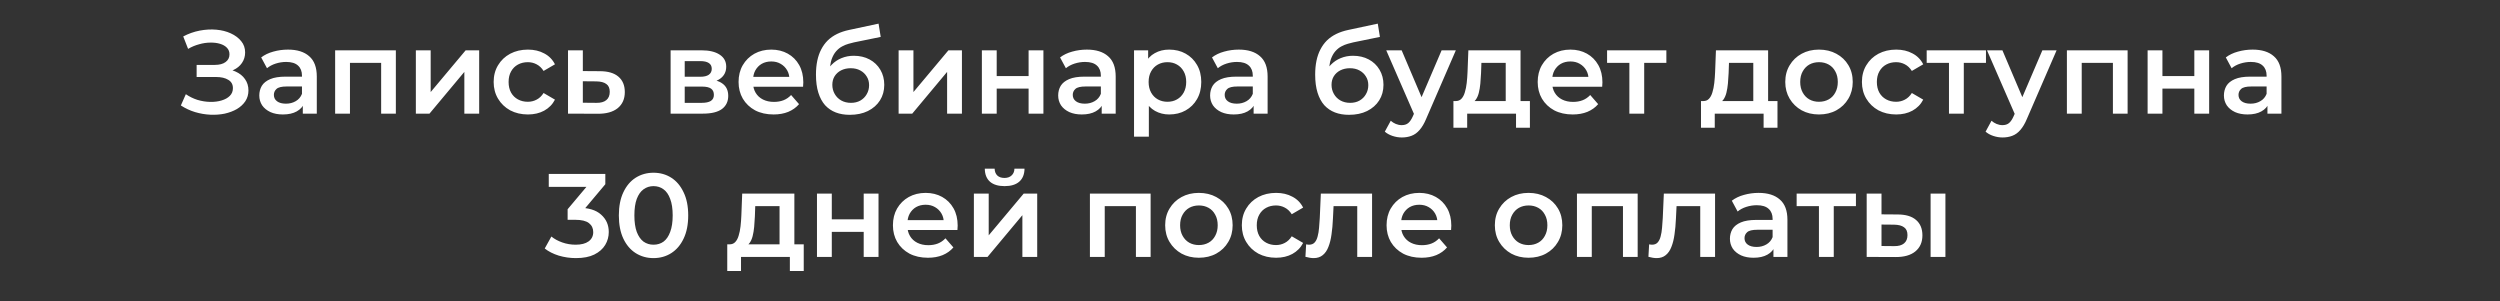 <?xml version="1.0" encoding="UTF-8"?> <svg xmlns="http://www.w3.org/2000/svg" width="506" height="61" viewBox="0 0 506 61" fill="none"><rect x="0" y="0" width="506" height="61" fill="#333333" stroke="none"/> <path d="M36.606 21.344L37.614 19.064C38.334 19.56 39.118 19.944 39.966 20.216C40.83 20.472 41.686 20.608 42.534 20.624C43.382 20.64 44.15 20.544 44.838 20.336C45.542 20.128 46.102 19.816 46.518 19.4C46.934 18.984 47.142 18.464 47.142 17.84C47.142 17.088 46.83 16.528 46.206 16.16C45.598 15.776 44.766 15.584 43.71 15.584H39.798V13.136H43.47C44.414 13.136 45.142 12.944 45.654 12.56C46.182 12.176 46.446 11.656 46.446 11C46.446 10.456 46.27 10.008 45.918 9.656C45.582 9.304 45.118 9.04 44.526 8.864C43.95 8.688 43.294 8.608 42.558 8.624C41.838 8.624 41.086 8.736 40.302 8.96C39.518 9.168 38.774 9.48 38.07 9.896L37.086 7.376C38.142 6.816 39.246 6.424 40.398 6.2C41.566 5.976 42.694 5.912 43.782 6.008C44.87 6.104 45.846 6.352 46.71 6.752C47.59 7.152 48.294 7.68 48.822 8.336C49.35 8.976 49.614 9.736 49.614 10.616C49.614 11.416 49.398 12.128 48.966 12.752C48.55 13.36 47.974 13.832 47.238 14.168C46.502 14.504 45.646 14.672 44.67 14.672L44.79 13.904C45.894 13.904 46.854 14.096 47.67 14.48C48.502 14.848 49.142 15.36 49.59 16.016C50.054 16.672 50.286 17.432 50.286 18.296C50.286 19.112 50.078 19.84 49.662 20.48C49.246 21.104 48.678 21.632 47.958 22.064C47.238 22.48 46.414 22.792 45.486 23C44.558 23.192 43.582 23.264 42.558 23.216C41.534 23.168 40.51 22.992 39.486 22.688C38.478 22.384 37.518 21.936 36.606 21.344ZM61.288 23V20.408L61.12 19.856V15.32C61.12 14.44 60.856 13.76 60.328 13.28C59.8 12.784 59 12.536 57.928 12.536C57.208 12.536 56.496 12.648 55.792 12.872C55.104 13.096 54.52 13.408 54.04 13.808L52.864 11.624C53.552 11.096 54.368 10.704 55.312 10.448C56.272 10.176 57.264 10.04 58.288 10.04C60.144 10.04 61.576 10.488 62.584 11.384C63.608 12.264 64.12 13.632 64.12 15.488V23H61.288ZM57.256 23.168C56.296 23.168 55.456 23.008 54.736 22.688C54.016 22.352 53.456 21.896 53.056 21.32C52.672 20.728 52.48 20.064 52.48 19.328C52.48 18.608 52.648 17.96 52.984 17.384C53.336 16.808 53.904 16.352 54.688 16.016C55.472 15.68 56.512 15.512 57.808 15.512H61.528V17.504H58.024C57 17.504 56.312 17.672 55.96 18.008C55.608 18.328 55.432 18.728 55.432 19.208C55.432 19.752 55.648 20.184 56.08 20.504C56.512 20.824 57.112 20.984 57.88 20.984C58.616 20.984 59.272 20.816 59.848 20.48C60.44 20.144 60.864 19.648 61.12 18.992L61.624 20.792C61.336 21.544 60.816 22.128 60.064 22.544C59.328 22.96 58.392 23.168 57.256 23.168ZM67.832 23V10.184H80.12V23H77.144V12.032L77.84 12.728H70.136L70.832 12.032V23H67.832ZM84.168 23V10.184H87.168V18.632L94.248 10.184H96.984V23H93.984V14.552L86.928 23H84.168ZM106.852 23.168C105.508 23.168 104.308 22.888 103.252 22.328C102.212 21.752 101.396 20.968 100.804 19.976C100.212 18.984 99.916 17.856 99.916 16.592C99.916 15.312 100.212 14.184 100.804 13.208C101.396 12.216 102.212 11.44 103.252 10.88C104.308 10.32 105.508 10.04 106.852 10.04C108.1 10.04 109.196 10.296 110.14 10.808C111.1 11.304 111.828 12.04 112.324 13.016L110.02 14.36C109.636 13.752 109.164 13.304 108.604 13.016C108.06 12.728 107.468 12.584 106.828 12.584C106.092 12.584 105.428 12.744 104.836 13.064C104.244 13.384 103.78 13.848 103.444 14.456C103.108 15.048 102.94 15.76 102.94 16.592C102.94 17.424 103.108 18.144 103.444 18.752C103.78 19.344 104.244 19.8 104.836 20.12C105.428 20.44 106.092 20.6 106.828 20.6C107.468 20.6 108.06 20.456 108.604 20.168C109.164 19.88 109.636 19.432 110.02 18.824L112.324 20.168C111.828 21.128 111.1 21.872 110.14 22.4C109.196 22.912 108.1 23.168 106.852 23.168ZM121.397 14.408C123.045 14.408 124.301 14.776 125.165 15.512C126.029 16.248 126.461 17.288 126.461 18.632C126.461 20.024 125.981 21.112 125.021 21.896C124.061 22.664 122.709 23.04 120.965 23.024L114.965 23V10.184H117.965V14.384L121.397 14.408ZM120.701 20.816C121.581 20.832 122.253 20.648 122.717 20.264C123.181 19.88 123.413 19.32 123.413 18.584C123.413 17.848 123.181 17.32 122.717 17C122.269 16.664 121.597 16.488 120.701 16.472L117.965 16.448V20.792L120.701 20.816ZM135.731 23V10.184H141.995C143.547 10.184 144.763 10.472 145.643 11.048C146.539 11.624 146.987 12.44 146.987 13.496C146.987 14.536 146.571 15.352 145.739 15.944C144.907 16.52 143.803 16.808 142.427 16.808L142.787 16.064C144.339 16.064 145.491 16.352 146.243 16.928C147.011 17.488 147.395 18.312 147.395 19.4C147.395 20.536 146.971 21.424 146.123 22.064C145.275 22.688 143.987 23 142.259 23H135.731ZM138.587 20.816H142.019C142.835 20.816 143.451 20.688 143.867 20.432C144.283 20.16 144.491 19.752 144.491 19.208C144.491 18.632 144.299 18.208 143.915 17.936C143.531 17.664 142.931 17.528 142.115 17.528H138.587V20.816ZM138.587 15.536H141.731C142.499 15.536 143.075 15.4 143.459 15.128C143.859 14.84 144.059 14.44 144.059 13.928C144.059 13.4 143.859 13.008 143.459 12.752C143.075 12.496 142.499 12.368 141.731 12.368H138.587V15.536ZM156.566 23.168C155.142 23.168 153.894 22.888 152.822 22.328C151.766 21.752 150.942 20.968 150.35 19.976C149.774 18.984 149.486 17.856 149.486 16.592C149.486 15.312 149.766 14.184 150.326 13.208C150.902 12.216 151.686 11.44 152.678 10.88C153.686 10.32 154.83 10.04 156.11 10.04C157.358 10.04 158.47 10.312 159.446 10.856C160.422 11.4 161.19 12.168 161.75 13.16C162.31 14.152 162.59 15.32 162.59 16.664C162.59 16.792 162.582 16.936 162.566 17.096C162.566 17.256 162.558 17.408 162.542 17.552H151.862V15.56H160.958L159.782 16.184C159.798 15.448 159.646 14.8 159.326 14.24C159.006 13.68 158.566 13.24 158.006 12.92C157.462 12.6 156.83 12.44 156.11 12.44C155.374 12.44 154.726 12.6 154.166 12.92C153.622 13.24 153.19 13.688 152.87 14.264C152.566 14.824 152.414 15.488 152.414 16.256V16.736C152.414 17.504 152.59 18.184 152.942 18.776C153.294 19.368 153.79 19.824 154.43 20.144C155.07 20.464 155.806 20.624 156.638 20.624C157.358 20.624 158.006 20.512 158.582 20.288C159.158 20.064 159.67 19.712 160.118 19.232L161.726 21.08C161.15 21.752 160.422 22.272 159.542 22.64C158.678 22.992 157.686 23.168 156.566 23.168ZM171.991 23.24C170.935 23.24 169.991 23.08 169.159 22.76C168.327 22.44 167.607 21.952 166.999 21.296C166.407 20.624 165.951 19.776 165.631 18.752C165.311 17.728 165.151 16.512 165.151 15.104C165.151 14.08 165.239 13.144 165.415 12.296C165.591 11.448 165.855 10.688 166.207 10.016C166.559 9.328 166.999 8.72 167.527 8.192C168.071 7.664 168.703 7.224 169.423 6.872C170.143 6.52 170.959 6.248 171.871 6.056L177.823 4.784L178.255 7.472L172.855 8.576C172.551 8.64 172.183 8.736 171.751 8.864C171.335 8.976 170.903 9.152 170.455 9.392C170.023 9.616 169.615 9.944 169.231 10.376C168.863 10.792 168.559 11.336 168.319 12.008C168.095 12.664 167.983 13.488 167.983 14.48C167.983 14.784 167.991 15.016 168.007 15.176C168.039 15.32 168.063 15.48 168.079 15.656C168.111 15.816 168.127 16.056 168.127 16.376L166.999 15.2C167.319 14.384 167.759 13.688 168.319 13.112C168.895 12.52 169.559 12.072 170.311 11.768C171.079 11.448 171.911 11.288 172.807 11.288C174.007 11.288 175.071 11.536 175.999 12.032C176.927 12.528 177.655 13.224 178.183 14.12C178.711 15.016 178.975 16.032 178.975 17.168C178.975 18.352 178.687 19.4 178.111 20.312C177.535 21.224 176.719 21.944 175.663 22.472C174.623 22.984 173.399 23.24 171.991 23.24ZM172.231 20.816C172.951 20.816 173.583 20.664 174.127 20.36C174.687 20.04 175.119 19.608 175.423 19.064C175.743 18.52 175.903 17.912 175.903 17.24C175.903 16.568 175.743 15.984 175.423 15.488C175.119 14.976 174.687 14.568 174.127 14.264C173.583 13.96 172.935 13.808 172.183 13.808C171.463 13.808 170.815 13.952 170.239 14.24C169.679 14.528 169.239 14.928 168.919 15.44C168.615 15.936 168.463 16.512 168.463 17.168C168.463 17.84 168.623 18.456 168.943 19.016C169.263 19.576 169.703 20.016 170.263 20.336C170.839 20.656 171.495 20.816 172.231 20.816ZM181.879 23V10.184H184.879V18.632L191.959 10.184H194.695V23H191.695V14.552L184.639 23H181.879ZM198.731 23V10.184H201.731V15.392H208.187V10.184H211.187V23H208.187V17.936H201.731V23H198.731ZM222.983 23V20.408L222.815 19.856V15.32C222.815 14.44 222.551 13.76 222.023 13.28C221.495 12.784 220.695 12.536 219.623 12.536C218.903 12.536 218.191 12.648 217.487 12.872C216.799 13.096 216.215 13.408 215.735 13.808L214.559 11.624C215.247 11.096 216.063 10.704 217.007 10.448C217.967 10.176 218.959 10.04 219.983 10.04C221.839 10.04 223.271 10.488 224.279 11.384C225.303 12.264 225.815 13.632 225.815 15.488V23H222.983ZM218.951 23.168C217.991 23.168 217.151 23.008 216.431 22.688C215.711 22.352 215.151 21.896 214.751 21.32C214.367 20.728 214.175 20.064 214.175 19.328C214.175 18.608 214.343 17.96 214.679 17.384C215.031 16.808 215.599 16.352 216.383 16.016C217.167 15.68 218.207 15.512 219.503 15.512H223.223V17.504H219.719C218.695 17.504 218.007 17.672 217.655 18.008C217.303 18.328 217.127 18.728 217.127 19.208C217.127 19.752 217.343 20.184 217.775 20.504C218.207 20.824 218.807 20.984 219.575 20.984C220.311 20.984 220.967 20.816 221.543 20.48C222.135 20.144 222.559 19.648 222.815 18.992L223.319 20.792C223.031 21.544 222.511 22.128 221.759 22.544C221.023 22.96 220.087 23.168 218.951 23.168ZM236.632 23.168C235.592 23.168 234.64 22.928 233.776 22.448C232.928 21.968 232.248 21.248 231.736 20.288C231.24 19.312 230.992 18.08 230.992 16.592C230.992 15.088 231.232 13.856 231.712 12.896C232.208 11.936 232.88 11.224 233.728 10.76C234.576 10.28 235.544 10.04 236.632 10.04C237.896 10.04 239.008 10.312 239.968 10.856C240.944 11.4 241.712 12.16 242.272 13.136C242.848 14.112 243.136 15.264 243.136 16.592C243.136 17.92 242.848 19.08 242.272 20.072C241.712 21.048 240.944 21.808 239.968 22.352C239.008 22.896 237.896 23.168 236.632 23.168ZM229.528 27.656V10.184H232.384V13.208L232.288 16.616L232.528 20.024V27.656H229.528ZM236.296 20.6C237.016 20.6 237.656 20.44 238.216 20.12C238.792 19.8 239.248 19.336 239.584 18.728C239.92 18.12 240.088 17.408 240.088 16.592C240.088 15.76 239.92 15.048 239.584 14.456C239.248 13.848 238.792 13.384 238.216 13.064C237.656 12.744 237.016 12.584 236.296 12.584C235.576 12.584 234.928 12.744 234.352 13.064C233.776 13.384 233.32 13.848 232.984 14.456C232.648 15.048 232.48 15.76 232.48 16.592C232.48 17.408 232.648 18.12 232.984 18.728C233.32 19.336 233.776 19.8 234.352 20.12C234.928 20.44 235.576 20.6 236.296 20.6ZM253.733 23V20.408L253.565 19.856V15.32C253.565 14.44 253.301 13.76 252.773 13.28C252.245 12.784 251.445 12.536 250.373 12.536C249.653 12.536 248.941 12.648 248.237 12.872C247.549 13.096 246.965 13.408 246.485 13.808L245.309 11.624C245.997 11.096 246.813 10.704 247.757 10.448C248.717 10.176 249.709 10.04 250.733 10.04C252.589 10.04 254.021 10.488 255.029 11.384C256.053 12.264 256.565 13.632 256.565 15.488V23H253.733ZM249.701 23.168C248.741 23.168 247.901 23.008 247.181 22.688C246.461 22.352 245.901 21.896 245.501 21.32C245.117 20.728 244.925 20.064 244.925 19.328C244.925 18.608 245.093 17.96 245.429 17.384C245.781 16.808 246.349 16.352 247.133 16.016C247.917 15.68 248.957 15.512 250.253 15.512H253.973V17.504H250.469C249.445 17.504 248.757 17.672 248.405 18.008C248.053 18.328 247.877 18.728 247.877 19.208C247.877 19.752 248.093 20.184 248.525 20.504C248.957 20.824 249.557 20.984 250.325 20.984C251.061 20.984 251.717 20.816 252.293 20.48C252.885 20.144 253.309 19.648 253.565 18.992L254.069 20.792C253.781 21.544 253.261 22.128 252.509 22.544C251.773 22.96 250.837 23.168 249.701 23.168ZM273.031 23.24C271.975 23.24 271.031 23.08 270.199 22.76C269.367 22.44 268.647 21.952 268.039 21.296C267.447 20.624 266.991 19.776 266.671 18.752C266.351 17.728 266.191 16.512 266.191 15.104C266.191 14.08 266.279 13.144 266.455 12.296C266.631 11.448 266.895 10.688 267.247 10.016C267.599 9.328 268.039 8.72 268.567 8.192C269.111 7.664 269.743 7.224 270.463 6.872C271.183 6.52 271.999 6.248 272.911 6.056L278.863 4.784L279.295 7.472L273.895 8.576C273.591 8.64 273.223 8.736 272.791 8.864C272.375 8.976 271.943 9.152 271.495 9.392C271.063 9.616 270.655 9.944 270.271 10.376C269.903 10.792 269.599 11.336 269.359 12.008C269.135 12.664 269.023 13.488 269.023 14.48C269.023 14.784 269.031 15.016 269.047 15.176C269.079 15.32 269.103 15.48 269.119 15.656C269.151 15.816 269.167 16.056 269.167 16.376L268.039 15.2C268.359 14.384 268.799 13.688 269.359 13.112C269.935 12.52 270.599 12.072 271.351 11.768C272.119 11.448 272.951 11.288 273.847 11.288C275.047 11.288 276.111 11.536 277.039 12.032C277.967 12.528 278.695 13.224 279.223 14.12C279.751 15.016 280.015 16.032 280.015 17.168C280.015 18.352 279.727 19.4 279.151 20.312C278.575 21.224 277.759 21.944 276.703 22.472C275.663 22.984 274.439 23.24 273.031 23.24ZM273.271 20.816C273.991 20.816 274.623 20.664 275.167 20.36C275.727 20.04 276.159 19.608 276.463 19.064C276.783 18.52 276.943 17.912 276.943 17.24C276.943 16.568 276.783 15.984 276.463 15.488C276.159 14.976 275.727 14.568 275.167 14.264C274.623 13.96 273.975 13.808 273.223 13.808C272.503 13.808 271.855 13.952 271.279 14.24C270.719 14.528 270.279 14.928 269.959 15.44C269.655 15.936 269.503 16.512 269.503 17.168C269.503 17.84 269.663 18.456 269.983 19.016C270.303 19.576 270.743 20.016 271.303 20.336C271.879 20.656 272.535 20.816 273.271 20.816ZM283.719 27.824C283.095 27.824 282.471 27.72 281.847 27.512C281.223 27.304 280.703 27.016 280.287 26.648L281.487 24.44C281.791 24.712 282.135 24.928 282.519 25.088C282.903 25.248 283.295 25.328 283.695 25.328C284.239 25.328 284.679 25.192 285.015 24.92C285.351 24.648 285.663 24.192 285.951 23.552L286.695 21.872L286.935 21.512L291.783 10.184H294.663L288.663 24.032C288.263 24.992 287.815 25.752 287.319 26.312C286.839 26.872 286.295 27.264 285.687 27.488C285.095 27.712 284.439 27.824 283.719 27.824ZM286.359 23.456L280.575 10.184H283.695L288.399 21.248L286.359 23.456ZM304.757 21.608V12.728H299.837L299.765 14.792C299.733 15.528 299.685 16.24 299.621 16.928C299.557 17.6 299.453 18.224 299.309 18.8C299.165 19.36 298.957 19.824 298.685 20.192C298.413 20.56 298.053 20.8 297.605 20.912L294.629 20.456C295.109 20.456 295.493 20.304 295.781 20C296.085 19.68 296.317 19.248 296.477 18.704C296.653 18.144 296.781 17.512 296.861 16.808C296.941 16.088 296.997 15.344 297.029 14.576L297.197 10.184H307.757V21.608H304.757ZM294.173 25.856V20.456H309.653V25.856H306.845V23H296.957V25.856H294.173ZM318.308 23.168C316.884 23.168 315.636 22.888 314.564 22.328C313.508 21.752 312.684 20.968 312.092 19.976C311.516 18.984 311.228 17.856 311.228 16.592C311.228 15.312 311.508 14.184 312.068 13.208C312.644 12.216 313.428 11.44 314.42 10.88C315.428 10.32 316.572 10.04 317.852 10.04C319.1 10.04 320.212 10.312 321.188 10.856C322.164 11.4 322.932 12.168 323.492 13.16C324.052 14.152 324.332 15.32 324.332 16.664C324.332 16.792 324.324 16.936 324.308 17.096C324.308 17.256 324.3 17.408 324.284 17.552H313.604V15.56H322.7L321.524 16.184C321.54 15.448 321.388 14.8 321.068 14.24C320.748 13.68 320.308 13.24 319.748 12.92C319.204 12.6 318.572 12.44 317.852 12.44C317.116 12.44 316.468 12.6 315.908 12.92C315.364 13.24 314.932 13.688 314.612 14.264C314.308 14.824 314.156 15.488 314.156 16.256V16.736C314.156 17.504 314.332 18.184 314.684 18.776C315.036 19.368 315.532 19.824 316.172 20.144C316.812 20.464 317.548 20.624 318.38 20.624C319.1 20.624 319.748 20.512 320.324 20.288C320.9 20.064 321.412 19.712 321.86 19.232L323.468 21.08C322.892 21.752 322.164 22.272 321.284 22.64C320.42 22.992 319.428 23.168 318.308 23.168ZM329.785 23V12.008L330.481 12.728H325.273V10.184H337.273V12.728H332.089L332.785 12.008V23H329.785ZM354.866 21.608V12.728H349.946L349.874 14.792C349.842 15.528 349.794 16.24 349.73 16.928C349.666 17.6 349.562 18.224 349.418 18.8C349.274 19.36 349.066 19.824 348.794 20.192C348.522 20.56 348.162 20.8 347.714 20.912L344.738 20.456C345.218 20.456 345.602 20.304 345.89 20C346.194 19.68 346.426 19.248 346.586 18.704C346.762 18.144 346.89 17.512 346.97 16.808C347.05 16.088 347.106 15.344 347.138 14.576L347.306 10.184H357.866V21.608H354.866ZM344.282 25.856V20.456H359.762V25.856H356.954V23H347.066V25.856H344.282ZM368.154 23.168C366.842 23.168 365.674 22.888 364.65 22.328C363.626 21.752 362.818 20.968 362.226 19.976C361.634 18.984 361.338 17.856 361.338 16.592C361.338 15.312 361.634 14.184 362.226 13.208C362.818 12.216 363.626 11.44 364.65 10.88C365.674 10.32 366.842 10.04 368.154 10.04C369.482 10.04 370.658 10.32 371.682 10.88C372.722 11.44 373.53 12.208 374.106 13.184C374.698 14.16 374.994 15.296 374.994 16.592C374.994 17.856 374.698 18.984 374.106 19.976C373.53 20.968 372.722 21.752 371.682 22.328C370.658 22.888 369.482 23.168 368.154 23.168ZM368.154 20.6C368.89 20.6 369.546 20.44 370.122 20.12C370.698 19.8 371.146 19.336 371.466 18.728C371.802 18.12 371.97 17.408 371.97 16.592C371.97 15.76 371.802 15.048 371.466 14.456C371.146 13.848 370.698 13.384 370.122 13.064C369.546 12.744 368.898 12.584 368.178 12.584C367.442 12.584 366.786 12.744 366.21 13.064C365.65 13.384 365.202 13.848 364.866 14.456C364.53 15.048 364.362 15.76 364.362 16.592C364.362 17.408 364.53 18.12 364.866 18.728C365.202 19.336 365.65 19.8 366.21 20.12C366.786 20.44 367.434 20.6 368.154 20.6ZM383.789 23.168C382.445 23.168 381.245 22.888 380.189 22.328C379.149 21.752 378.333 20.968 377.741 19.976C377.149 18.984 376.853 17.856 376.853 16.592C376.853 15.312 377.149 14.184 377.741 13.208C378.333 12.216 379.149 11.44 380.189 10.88C381.245 10.32 382.445 10.04 383.789 10.04C385.037 10.04 386.133 10.296 387.077 10.808C388.037 11.304 388.765 12.04 389.261 13.016L386.957 14.36C386.573 13.752 386.101 13.304 385.541 13.016C384.997 12.728 384.405 12.584 383.765 12.584C383.029 12.584 382.365 12.744 381.773 13.064C381.181 13.384 380.717 13.848 380.381 14.456C380.045 15.048 379.877 15.76 379.877 16.592C379.877 17.424 380.045 18.144 380.381 18.752C380.717 19.344 381.181 19.8 381.773 20.12C382.365 20.44 383.029 20.6 383.765 20.6C384.405 20.6 384.997 20.456 385.541 20.168C386.101 19.88 386.573 19.432 386.957 18.824L389.261 20.168C388.765 21.128 388.037 21.872 387.077 22.4C386.133 22.912 385.037 23.168 383.789 23.168ZM394.473 23V12.008L395.169 12.728H389.961V10.184H401.961V12.728H396.777L397.473 12.008V23H394.473ZM405.313 27.824C404.689 27.824 404.065 27.72 403.441 27.512C402.817 27.304 402.297 27.016 401.881 26.648L403.081 24.44C403.385 24.712 403.729 24.928 404.113 25.088C404.497 25.248 404.889 25.328 405.289 25.328C405.833 25.328 406.273 25.192 406.609 24.92C406.945 24.648 407.257 24.192 407.545 23.552L408.289 21.872L408.529 21.512L413.377 10.184H416.257L410.257 24.032C409.857 24.992 409.409 25.752 408.913 26.312C408.433 26.872 407.889 27.264 407.281 27.488C406.689 27.712 406.033 27.824 405.313 27.824ZM407.953 23.456L402.169 10.184H405.289L409.993 21.248L407.953 23.456ZM418.34 23V10.184H430.628V23H427.652V12.032L428.348 12.728H420.644L421.34 12.032V23H418.34ZM434.676 23V10.184H437.676V15.392H444.132V10.184H447.132V23H444.132V17.936H437.676V23H434.676ZM458.929 23V20.408L458.761 19.856V15.32C458.761 14.44 458.497 13.76 457.969 13.28C457.441 12.784 456.641 12.536 455.569 12.536C454.849 12.536 454.137 12.648 453.433 12.872C452.745 13.096 452.161 13.408 451.681 13.808L450.505 11.624C451.193 11.096 452.009 10.704 452.953 10.448C453.913 10.176 454.905 10.04 455.929 10.04C457.785 10.04 459.217 10.488 460.225 11.384C461.249 12.264 461.761 13.632 461.761 15.488V23H458.929ZM454.897 23.168C453.937 23.168 453.097 23.008 452.377 22.688C451.657 22.352 451.097 21.896 450.697 21.32C450.313 20.728 450.121 20.064 450.121 19.328C450.121 18.608 450.289 17.96 450.625 17.384C450.977 16.808 451.545 16.352 452.329 16.016C453.113 15.68 454.153 15.512 455.449 15.512H459.169V17.504H455.665C454.641 17.504 453.953 17.672 453.601 18.008C453.249 18.328 453.073 18.728 453.073 19.208C453.073 19.752 453.289 20.184 453.721 20.504C454.153 20.824 454.753 20.984 455.521 20.984C456.257 20.984 456.913 20.816 457.489 20.48C458.081 20.144 458.505 19.648 458.761 18.992L459.265 20.792C458.977 21.544 458.457 22.128 457.705 22.544C456.969 22.96 456.033 23.168 454.897 23.168ZM116.566 52.24C115.382 52.24 114.222 52.072 113.086 51.736C111.966 51.384 111.022 50.904 110.254 50.296L111.598 47.872C112.206 48.368 112.942 48.768 113.806 49.072C114.67 49.376 115.574 49.528 116.518 49.528C117.638 49.528 118.51 49.304 119.134 48.856C119.758 48.392 120.07 47.768 120.07 46.984C120.07 46.216 119.782 45.608 119.206 45.16C118.63 44.712 117.702 44.488 116.422 44.488H114.886V42.352L119.686 36.64L120.094 37.816H111.07V35.2H122.518V37.288L117.718 43L116.086 42.04H117.022C119.086 42.04 120.63 42.504 121.654 43.432C122.694 44.344 123.214 45.52 123.214 46.96C123.214 47.904 122.974 48.776 122.494 49.576C122.014 50.376 121.278 51.024 120.286 51.52C119.31 52 118.07 52.24 116.566 52.24ZM132.263 52.24C130.935 52.24 129.735 51.904 128.663 51.232C127.607 50.56 126.775 49.584 126.167 48.304C125.559 47.008 125.255 45.44 125.255 43.6C125.255 41.76 125.559 40.2 126.167 38.92C126.775 37.624 127.607 36.64 128.663 35.968C129.735 35.296 130.935 34.96 132.263 34.96C133.607 34.96 134.807 35.296 135.863 35.968C136.919 36.64 137.751 37.624 138.359 38.92C138.983 40.2 139.295 41.76 139.295 43.6C139.295 45.44 138.983 47.008 138.359 48.304C137.751 49.584 136.919 50.56 135.863 51.232C134.807 51.904 133.607 52.24 132.263 52.24ZM132.263 49.528C133.047 49.528 133.727 49.32 134.303 48.904C134.879 48.472 135.327 47.816 135.647 46.936C135.983 46.056 136.151 44.944 136.151 43.6C136.151 42.24 135.983 41.128 135.647 40.264C135.327 39.384 134.879 38.736 134.303 38.32C133.727 37.888 133.047 37.672 132.263 37.672C131.511 37.672 130.839 37.888 130.247 38.32C129.671 38.736 129.215 39.384 128.879 40.264C128.559 41.128 128.399 42.24 128.399 43.6C128.399 44.944 128.559 46.056 128.879 46.936C129.215 47.816 129.671 48.472 130.247 48.904C130.839 49.32 131.511 49.528 132.263 49.528ZM157.78 50.608V41.728H152.86L152.788 43.792C152.756 44.528 152.708 45.24 152.644 45.928C152.58 46.6 152.476 47.224 152.332 47.8C152.188 48.36 151.98 48.824 151.708 49.192C151.436 49.56 151.076 49.8 150.628 49.912L147.652 49.456C148.132 49.456 148.516 49.304 148.804 49C149.108 48.68 149.34 48.248 149.5 47.704C149.676 47.144 149.804 46.512 149.884 45.808C149.964 45.088 150.02 44.344 150.052 43.576L150.22 39.184H160.78V50.608H157.78ZM147.196 54.856V49.456H162.676V54.856H159.868V52H149.98V54.856H147.196ZM165.356 52V39.184H168.356V44.392H174.812V39.184H177.812V52H174.812V46.936H168.356V52H165.356ZM187.808 52.168C186.384 52.168 185.136 51.888 184.064 51.328C183.008 50.752 182.184 49.968 181.592 48.976C181.016 47.984 180.728 46.856 180.728 45.592C180.728 44.312 181.008 43.184 181.568 42.208C182.144 41.216 182.928 40.44 183.92 39.88C184.928 39.32 186.072 39.04 187.352 39.04C188.6 39.04 189.712 39.312 190.688 39.856C191.664 40.4 192.432 41.168 192.992 42.16C193.552 43.152 193.832 44.32 193.832 45.664C193.832 45.792 193.824 45.936 193.808 46.096C193.808 46.256 193.8 46.408 193.784 46.552H183.104V44.56H192.2L191.024 45.184C191.04 44.448 190.888 43.8 190.568 43.24C190.248 42.68 189.808 42.24 189.248 41.92C188.704 41.6 188.072 41.44 187.352 41.44C186.616 41.44 185.968 41.6 185.408 41.92C184.864 42.24 184.432 42.688 184.112 43.264C183.808 43.824 183.656 44.488 183.656 45.256V45.736C183.656 46.504 183.832 47.184 184.184 47.776C184.536 48.368 185.032 48.824 185.672 49.144C186.312 49.464 187.048 49.624 187.88 49.624C188.6 49.624 189.248 49.512 189.824 49.288C190.4 49.064 190.912 48.712 191.36 48.232L192.968 50.08C192.392 50.752 191.664 51.272 190.784 51.64C189.92 51.992 188.928 52.168 187.808 52.168ZM197.114 52V39.184H200.114V47.632L207.194 39.184H209.93V52H206.93V43.552L199.874 52H197.114ZM203.33 37.672C202.05 37.672 201.066 37.376 200.378 36.784C199.69 36.176 199.338 35.296 199.322 34.144H201.314C201.33 34.72 201.506 35.176 201.842 35.512C202.194 35.848 202.682 36.016 203.306 36.016C203.914 36.016 204.394 35.848 204.746 35.512C205.114 35.176 205.306 34.72 205.322 34.144H207.362C207.346 35.296 206.986 36.176 206.282 36.784C205.594 37.376 204.61 37.672 203.33 37.672ZM220.598 52V39.184H232.886V52H229.91V41.032L230.606 41.728H222.902L223.598 41.032V52H220.598ZM242.646 52.168C241.334 52.168 240.166 51.888 239.142 51.328C238.118 50.752 237.31 49.968 236.718 48.976C236.126 47.984 235.83 46.856 235.83 45.592C235.83 44.312 236.126 43.184 236.718 42.208C237.31 41.216 238.118 40.44 239.142 39.88C240.166 39.32 241.334 39.04 242.646 39.04C243.974 39.04 245.15 39.32 246.174 39.88C247.214 40.44 248.022 41.208 248.598 42.184C249.19 43.16 249.486 44.296 249.486 45.592C249.486 46.856 249.19 47.984 248.598 48.976C248.022 49.968 247.214 50.752 246.174 51.328C245.15 51.888 243.974 52.168 242.646 52.168ZM242.646 49.6C243.382 49.6 244.038 49.44 244.614 49.12C245.19 48.8 245.638 48.336 245.958 47.728C246.294 47.12 246.462 46.408 246.462 45.592C246.462 44.76 246.294 44.048 245.958 43.456C245.638 42.848 245.19 42.384 244.614 42.064C244.038 41.744 243.39 41.584 242.67 41.584C241.934 41.584 241.278 41.744 240.702 42.064C240.142 42.384 239.694 42.848 239.358 43.456C239.022 44.048 238.854 44.76 238.854 45.592C238.854 46.408 239.022 47.12 239.358 47.728C239.694 48.336 240.142 48.8 240.702 49.12C241.278 49.44 241.926 49.6 242.646 49.6ZM258.282 52.168C256.938 52.168 255.738 51.888 254.682 51.328C253.642 50.752 252.826 49.968 252.234 48.976C251.642 47.984 251.346 46.856 251.346 45.592C251.346 44.312 251.642 43.184 252.234 42.208C252.826 41.216 253.642 40.44 254.682 39.88C255.738 39.32 256.938 39.04 258.282 39.04C259.53 39.04 260.626 39.296 261.57 39.808C262.53 40.304 263.258 41.04 263.754 42.016L261.45 43.36C261.066 42.752 260.594 42.304 260.034 42.016C259.49 41.728 258.898 41.584 258.258 41.584C257.522 41.584 256.858 41.744 256.266 42.064C255.674 42.384 255.21 42.848 254.874 43.456C254.538 44.048 254.37 44.76 254.37 45.592C254.37 46.424 254.538 47.144 254.874 47.752C255.21 48.344 255.674 48.8 256.266 49.12C256.858 49.44 257.522 49.6 258.258 49.6C258.898 49.6 259.49 49.456 260.034 49.168C260.594 48.88 261.066 48.432 261.45 47.824L263.754 49.168C263.258 50.128 262.53 50.872 261.57 51.4C260.626 51.912 259.53 52.168 258.282 52.168ZM264.218 51.976L264.362 49.456C264.474 49.472 264.578 49.488 264.674 49.504C264.77 49.52 264.858 49.528 264.938 49.528C265.434 49.528 265.818 49.376 266.09 49.072C266.362 48.768 266.562 48.36 266.69 47.848C266.834 47.32 266.93 46.736 266.978 46.096C267.042 45.44 267.09 44.784 267.122 44.128L267.338 39.184H277.706V52H274.706V40.912L275.402 41.728H269.306L269.954 40.888L269.786 44.272C269.738 45.408 269.642 46.464 269.498 47.44C269.37 48.4 269.162 49.24 268.874 49.96C268.602 50.68 268.218 51.24 267.722 51.64C267.242 52.04 266.626 52.24 265.874 52.24C265.634 52.24 265.37 52.216 265.082 52.168C264.81 52.12 264.522 52.056 264.218 51.976ZM287.722 52.168C286.298 52.168 285.05 51.888 283.978 51.328C282.922 50.752 282.098 49.968 281.506 48.976C280.93 47.984 280.642 46.856 280.642 45.592C280.642 44.312 280.922 43.184 281.482 42.208C282.058 41.216 282.842 40.44 283.834 39.88C284.842 39.32 285.986 39.04 287.266 39.04C288.514 39.04 289.626 39.312 290.602 39.856C291.578 40.4 292.346 41.168 292.906 42.16C293.466 43.152 293.746 44.32 293.746 45.664C293.746 45.792 293.738 45.936 293.722 46.096C293.722 46.256 293.714 46.408 293.698 46.552H283.018V44.56H292.114L290.938 45.184C290.954 44.448 290.802 43.8 290.482 43.24C290.162 42.68 289.722 42.24 289.162 41.92C288.618 41.6 287.986 41.44 287.266 41.44C286.53 41.44 285.882 41.6 285.322 41.92C284.778 42.24 284.346 42.688 284.026 43.264C283.722 43.824 283.57 44.488 283.57 45.256V45.736C283.57 46.504 283.746 47.184 284.098 47.776C284.45 48.368 284.946 48.824 285.586 49.144C286.226 49.464 286.962 49.624 287.794 49.624C288.514 49.624 289.162 49.512 289.738 49.288C290.314 49.064 290.826 48.712 291.274 48.232L292.882 50.08C292.306 50.752 291.578 51.272 290.698 51.64C289.834 51.992 288.842 52.168 287.722 52.168ZM309.373 52.168C308.061 52.168 306.893 51.888 305.869 51.328C304.845 50.752 304.037 49.968 303.445 48.976C302.853 47.984 302.557 46.856 302.557 45.592C302.557 44.312 302.853 43.184 303.445 42.208C304.037 41.216 304.845 40.44 305.869 39.88C306.893 39.32 308.061 39.04 309.373 39.04C310.701 39.04 311.877 39.32 312.901 39.88C313.941 40.44 314.749 41.208 315.325 42.184C315.917 43.16 316.213 44.296 316.213 45.592C316.213 46.856 315.917 47.984 315.325 48.976C314.749 49.968 313.941 50.752 312.901 51.328C311.877 51.888 310.701 52.168 309.373 52.168ZM309.373 49.6C310.109 49.6 310.765 49.44 311.341 49.12C311.917 48.8 312.365 48.336 312.685 47.728C313.021 47.12 313.189 46.408 313.189 45.592C313.189 44.76 313.021 44.048 312.685 43.456C312.365 42.848 311.917 42.384 311.341 42.064C310.765 41.744 310.117 41.584 309.397 41.584C308.661 41.584 308.005 41.744 307.429 42.064C306.869 42.384 306.421 42.848 306.085 43.456C305.749 44.048 305.581 44.76 305.581 45.592C305.581 46.408 305.749 47.12 306.085 47.728C306.421 48.336 306.869 48.8 307.429 49.12C308.005 49.44 308.653 49.6 309.373 49.6ZM319.176 52V39.184H331.464V52H328.488V41.032L329.184 41.728H321.48L322.176 41.032V52H319.176ZM333.64 51.976L333.784 49.456C333.896 49.472 334 49.488 334.096 49.504C334.192 49.52 334.28 49.528 334.36 49.528C334.856 49.528 335.24 49.376 335.512 49.072C335.784 48.768 335.984 48.36 336.112 47.848C336.256 47.32 336.352 46.736 336.4 46.096C336.464 45.44 336.512 44.784 336.544 44.128L336.76 39.184H347.128V52H344.128V40.912L344.824 41.728H338.728L339.376 40.888L339.208 44.272C339.16 45.408 339.064 46.464 338.92 47.44C338.792 48.4 338.584 49.24 338.296 49.96C338.024 50.68 337.64 51.24 337.144 51.64C336.664 52.04 336.048 52.24 335.296 52.24C335.056 52.24 334.792 52.216 334.504 52.168C334.232 52.12 333.944 52.056 333.64 51.976ZM358.944 52V49.408L358.776 48.856V44.32C358.776 43.44 358.512 42.76 357.984 42.28C357.456 41.784 356.656 41.536 355.584 41.536C354.864 41.536 354.152 41.648 353.448 41.872C352.76 42.096 352.176 42.408 351.696 42.808L350.52 40.624C351.208 40.096 352.024 39.704 352.968 39.448C353.928 39.176 354.92 39.04 355.944 39.04C357.8 39.04 359.232 39.488 360.24 40.384C361.264 41.264 361.776 42.632 361.776 44.488V52H358.944ZM354.912 52.168C353.952 52.168 353.112 52.008 352.392 51.688C351.672 51.352 351.112 50.896 350.712 50.32C350.328 49.728 350.136 49.064 350.136 48.328C350.136 47.608 350.304 46.96 350.64 46.384C350.992 45.808 351.56 45.352 352.344 45.016C353.128 44.68 354.168 44.512 355.464 44.512H359.184V46.504H355.68C354.656 46.504 353.968 46.672 353.616 47.008C353.264 47.328 353.088 47.728 353.088 48.208C353.088 48.752 353.304 49.184 353.736 49.504C354.168 49.824 354.768 49.984 355.536 49.984C356.272 49.984 356.928 49.816 357.504 49.48C358.096 49.144 358.52 48.648 358.776 47.992L359.28 49.792C358.992 50.544 358.472 51.128 357.72 51.544C356.984 51.96 356.048 52.168 354.912 52.168ZM368.153 52V41.008L368.849 41.728H363.641V39.184H375.641V41.728H370.457L371.153 41.008V52H368.153ZM390.753 52V39.184H393.753V52H390.753ZM384.057 43.408C385.705 43.408 386.953 43.776 387.801 44.512C388.665 45.248 389.097 46.288 389.097 47.632C389.097 49.024 388.617 50.112 387.657 50.896C386.713 51.664 385.369 52.04 383.625 52.024L377.817 52V39.184H380.817V43.384L384.057 43.408ZM383.361 49.816C384.241 49.832 384.913 49.648 385.377 49.264C385.841 48.88 386.073 48.32 386.073 47.584C386.073 46.848 385.841 46.32 385.377 46C384.929 45.664 384.257 45.488 383.361 45.472L380.817 45.448V49.792L383.361 49.816Z" fill="white"></path> </svg> 